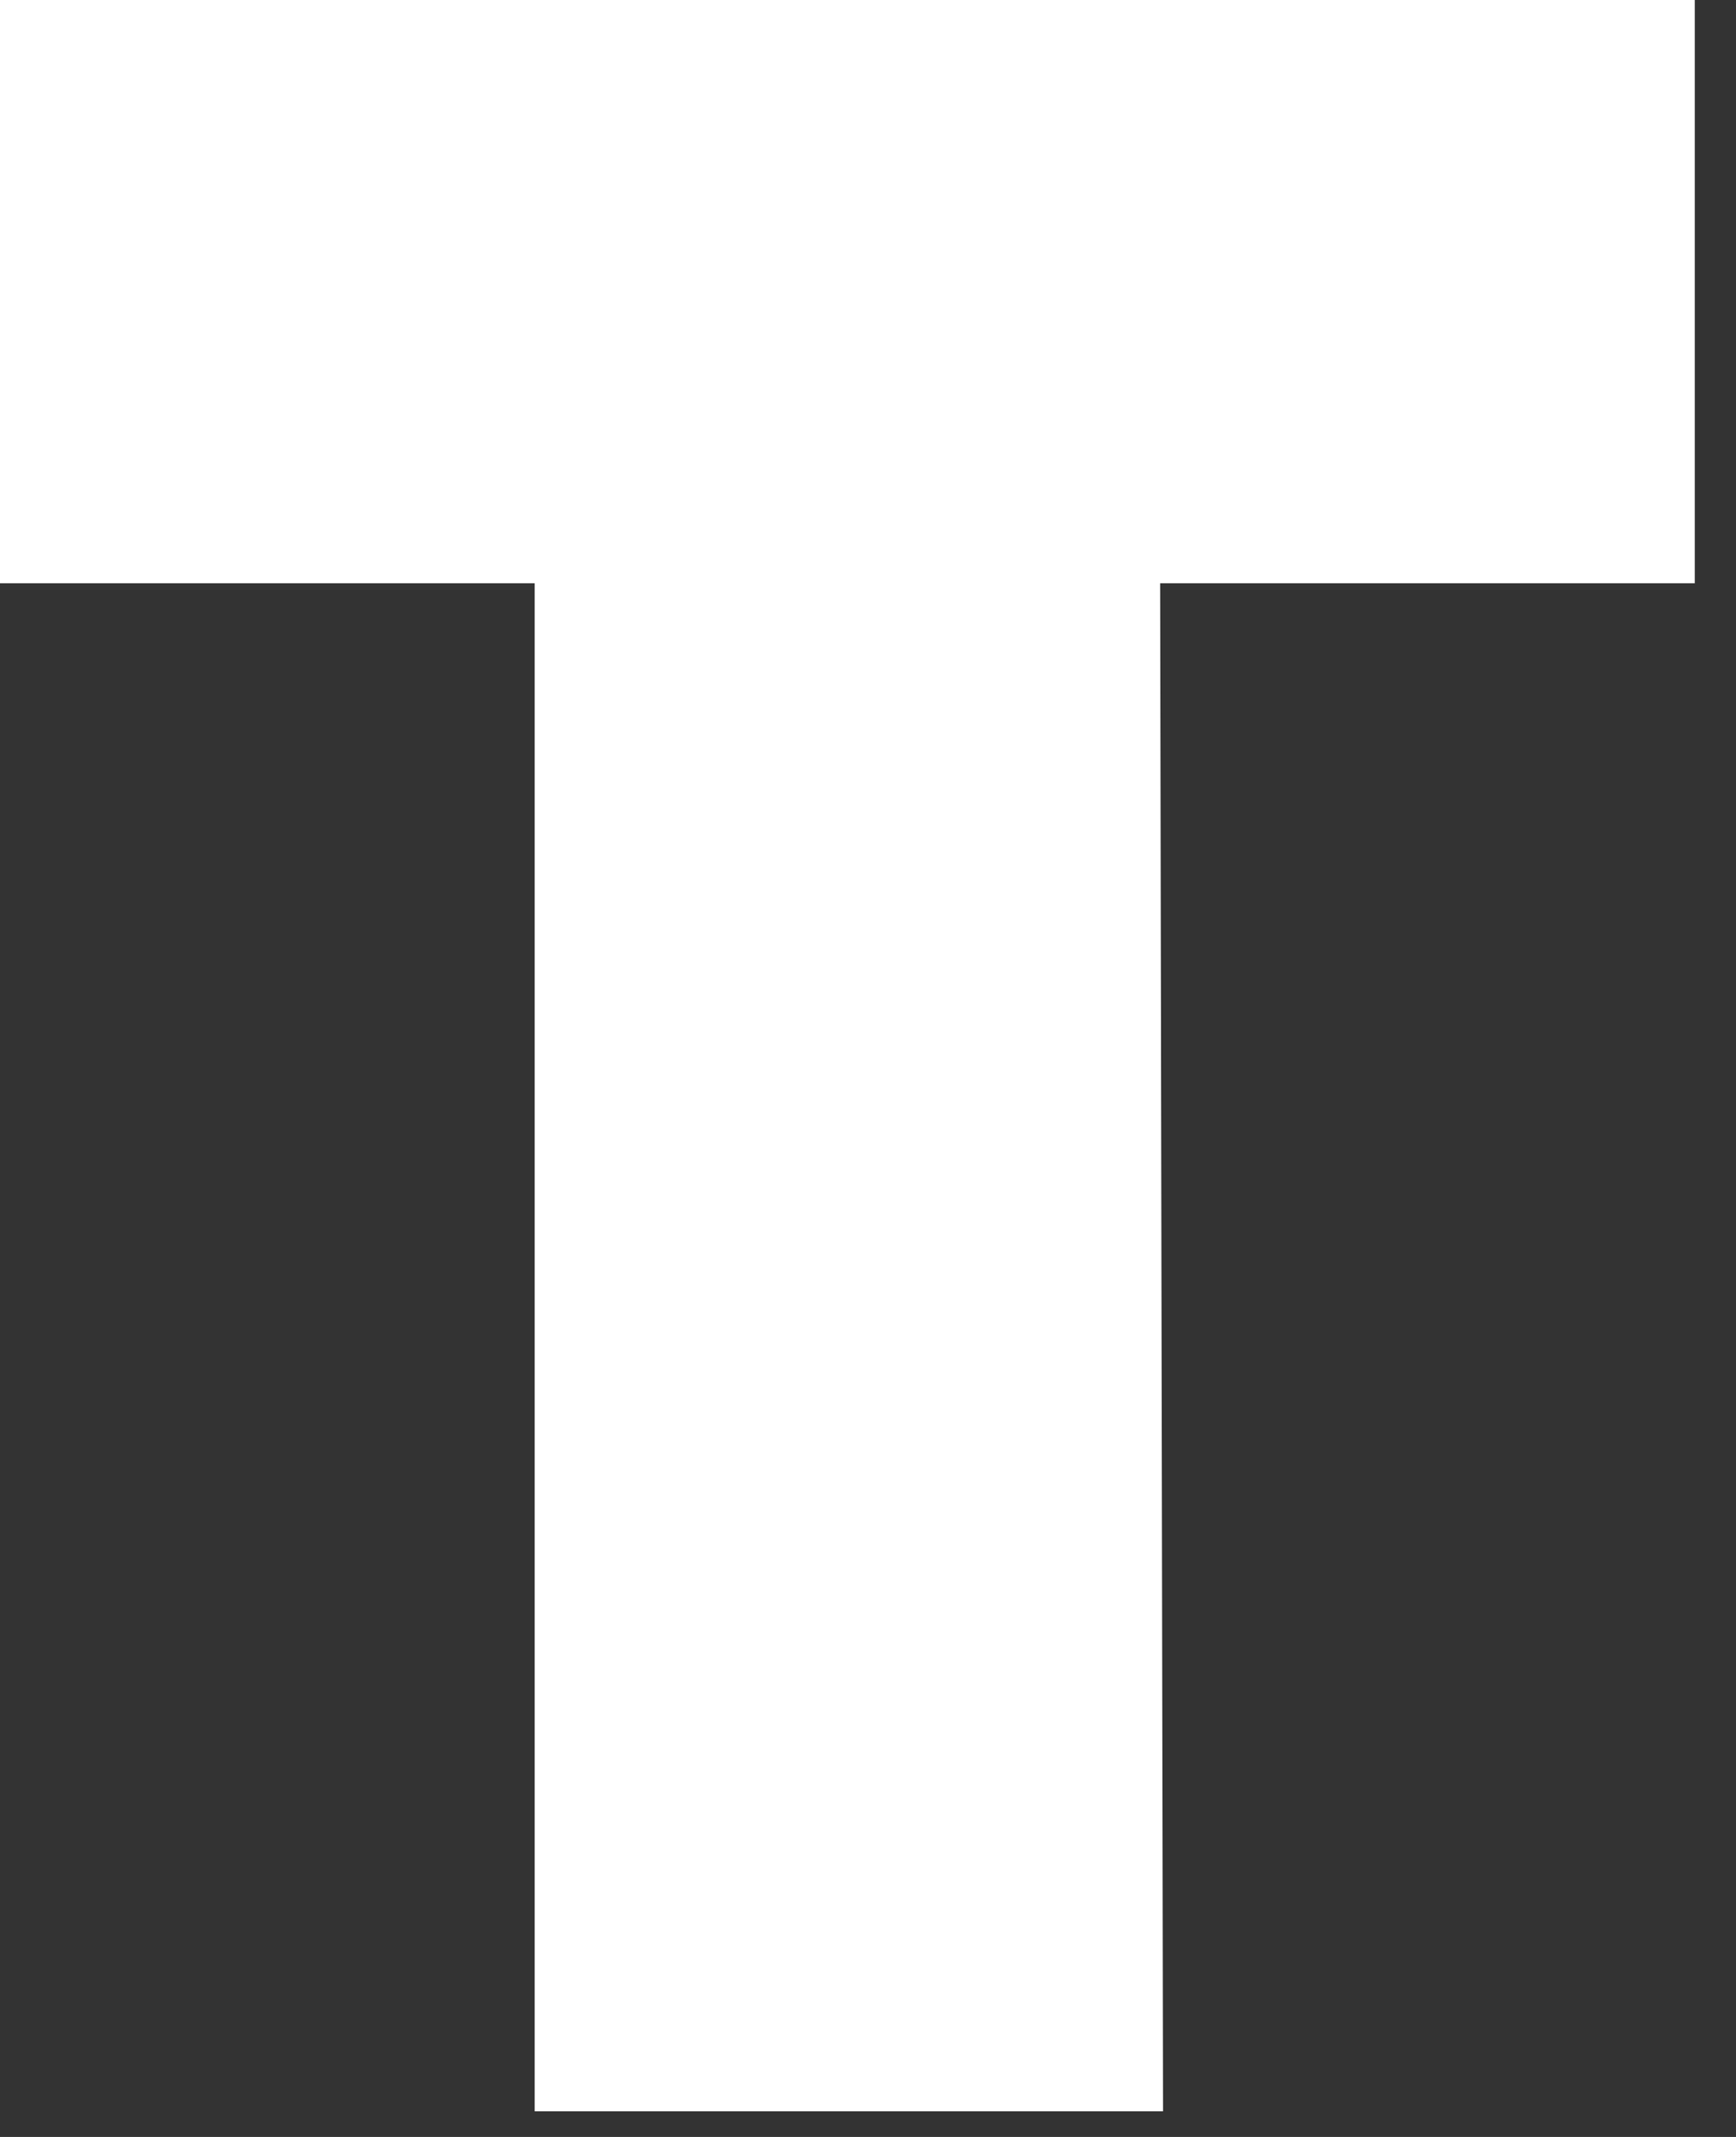 <?xml version="1.0" encoding="utf-8"?>
<svg xmlns="http://www.w3.org/2000/svg" fill="none" height="100%" overflow="visible" preserveAspectRatio="none" style="display: block;" viewBox="0 0 39 48" width="100%">
<rect x="0" y="0" width="39" height="48" fill="#333333" stroke="none"/>
<path d="M26.128 47.424H12.011V13.101H0V0H38.074V13.101H26.063L26.128 47.424Z" fill="white" id="Vector"/>
</svg>